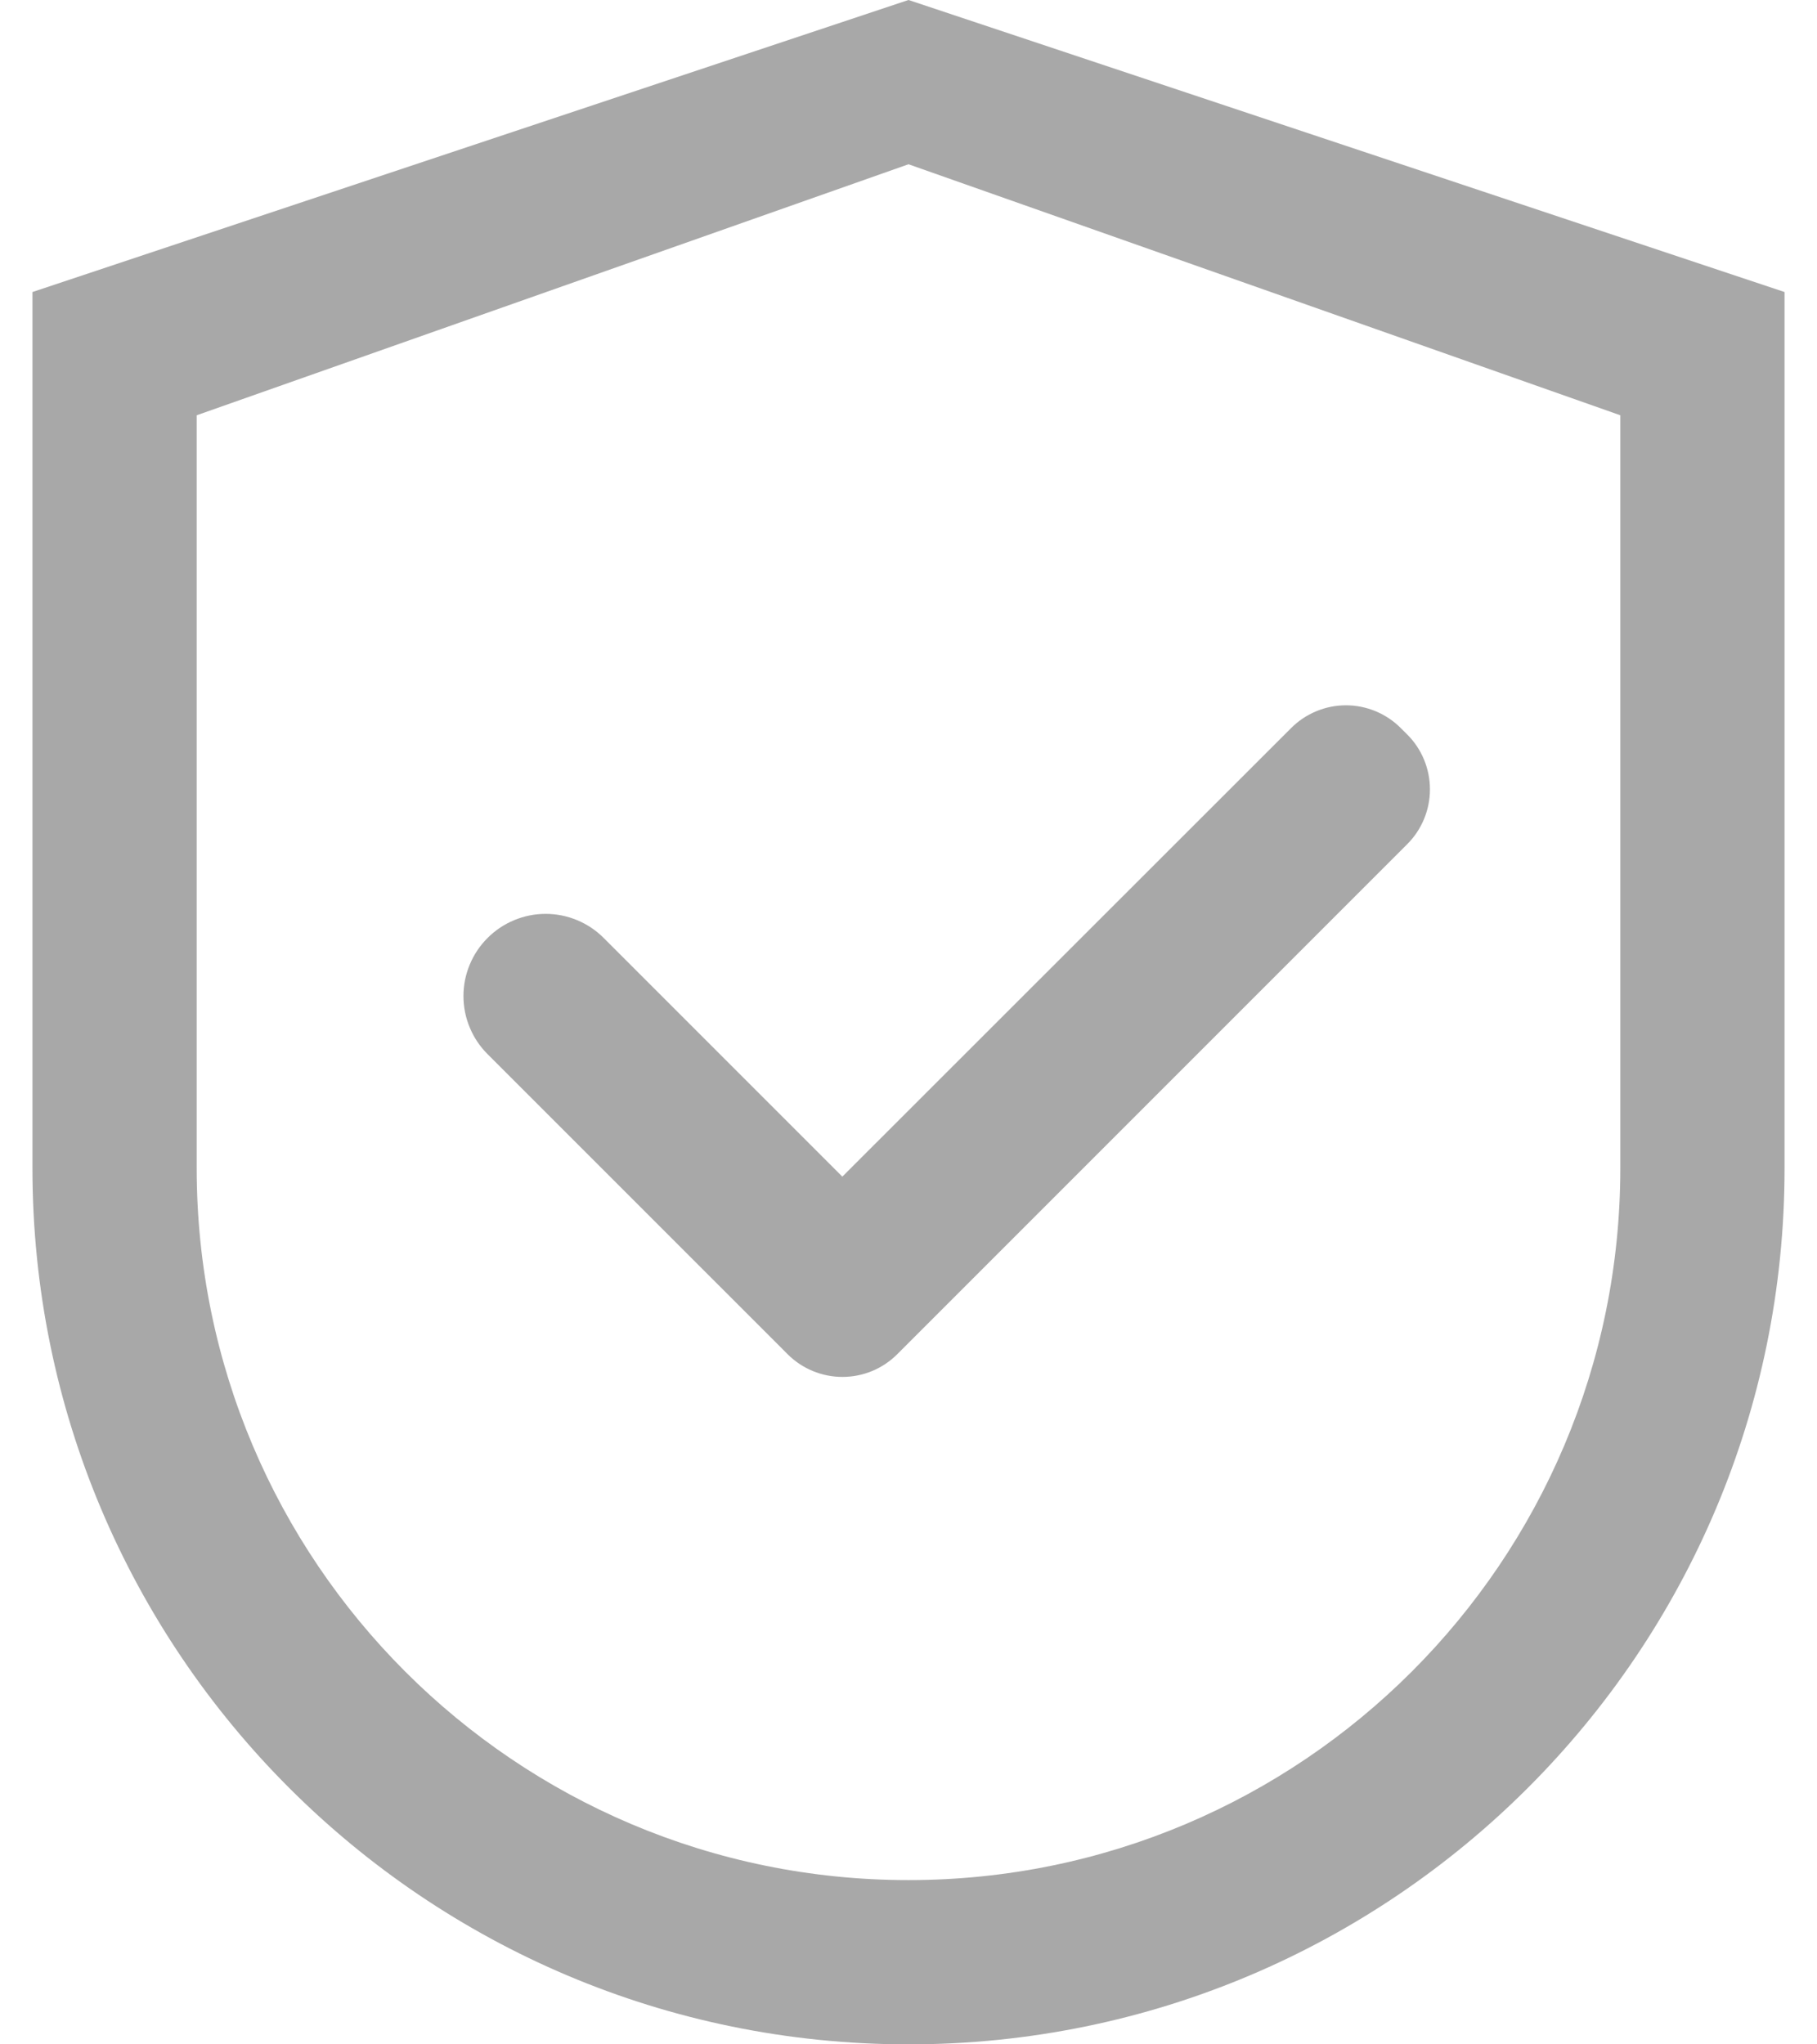 <?xml version="1.0" encoding="UTF-8"?> <svg xmlns="http://www.w3.org/2000/svg" width="48" height="54" viewBox="0 0 48 54" fill="none"><path d="M24 0L0.857 7.714V30.857C0.857 43.64 11.217 54 24 54C36.783 54 47.143 43.64 47.143 30.857V7.714L24 0ZM42.804 30.857C42.804 41.241 34.384 49.661 24 49.661C13.616 49.661 5.196 41.241 5.196 30.857V10.969L24 4.339L42.804 10.969V30.857Z" fill="black" fill-opacity="0.34"></path><path d="M15.948 24.776C15.747 24.574 15.508 24.414 15.245 24.305C14.981 24.195 14.699 24.139 14.414 24.139C14.129 24.139 13.847 24.195 13.584 24.305C13.32 24.414 13.081 24.574 12.88 24.776C12.678 24.977 12.518 25.216 12.409 25.48C12.299 25.743 12.243 26.025 12.243 26.31C12.243 26.595 12.299 26.877 12.409 27.14C12.518 27.404 12.678 27.643 12.88 27.844L20.679 35.642L20.805 35.769C20.996 35.96 21.222 36.111 21.47 36.214C21.719 36.317 21.986 36.37 22.255 36.37C22.524 36.37 22.791 36.317 23.04 36.214C23.288 36.111 23.514 35.96 23.704 35.769L37.174 22.299C37.365 22.109 37.516 21.883 37.619 21.634C37.722 21.386 37.775 21.119 37.775 20.85C37.775 20.581 37.722 20.314 37.619 20.065C37.516 19.816 37.365 19.59 37.174 19.4L37.005 19.232C36.815 19.041 36.589 18.89 36.341 18.787C36.092 18.683 35.825 18.63 35.556 18.63C35.287 18.63 35.02 18.683 34.772 18.787C34.523 18.89 34.297 19.041 34.107 19.232L22.252 31.08L15.948 24.776Z" fill="black" fill-opacity="0.34"></path></svg> 